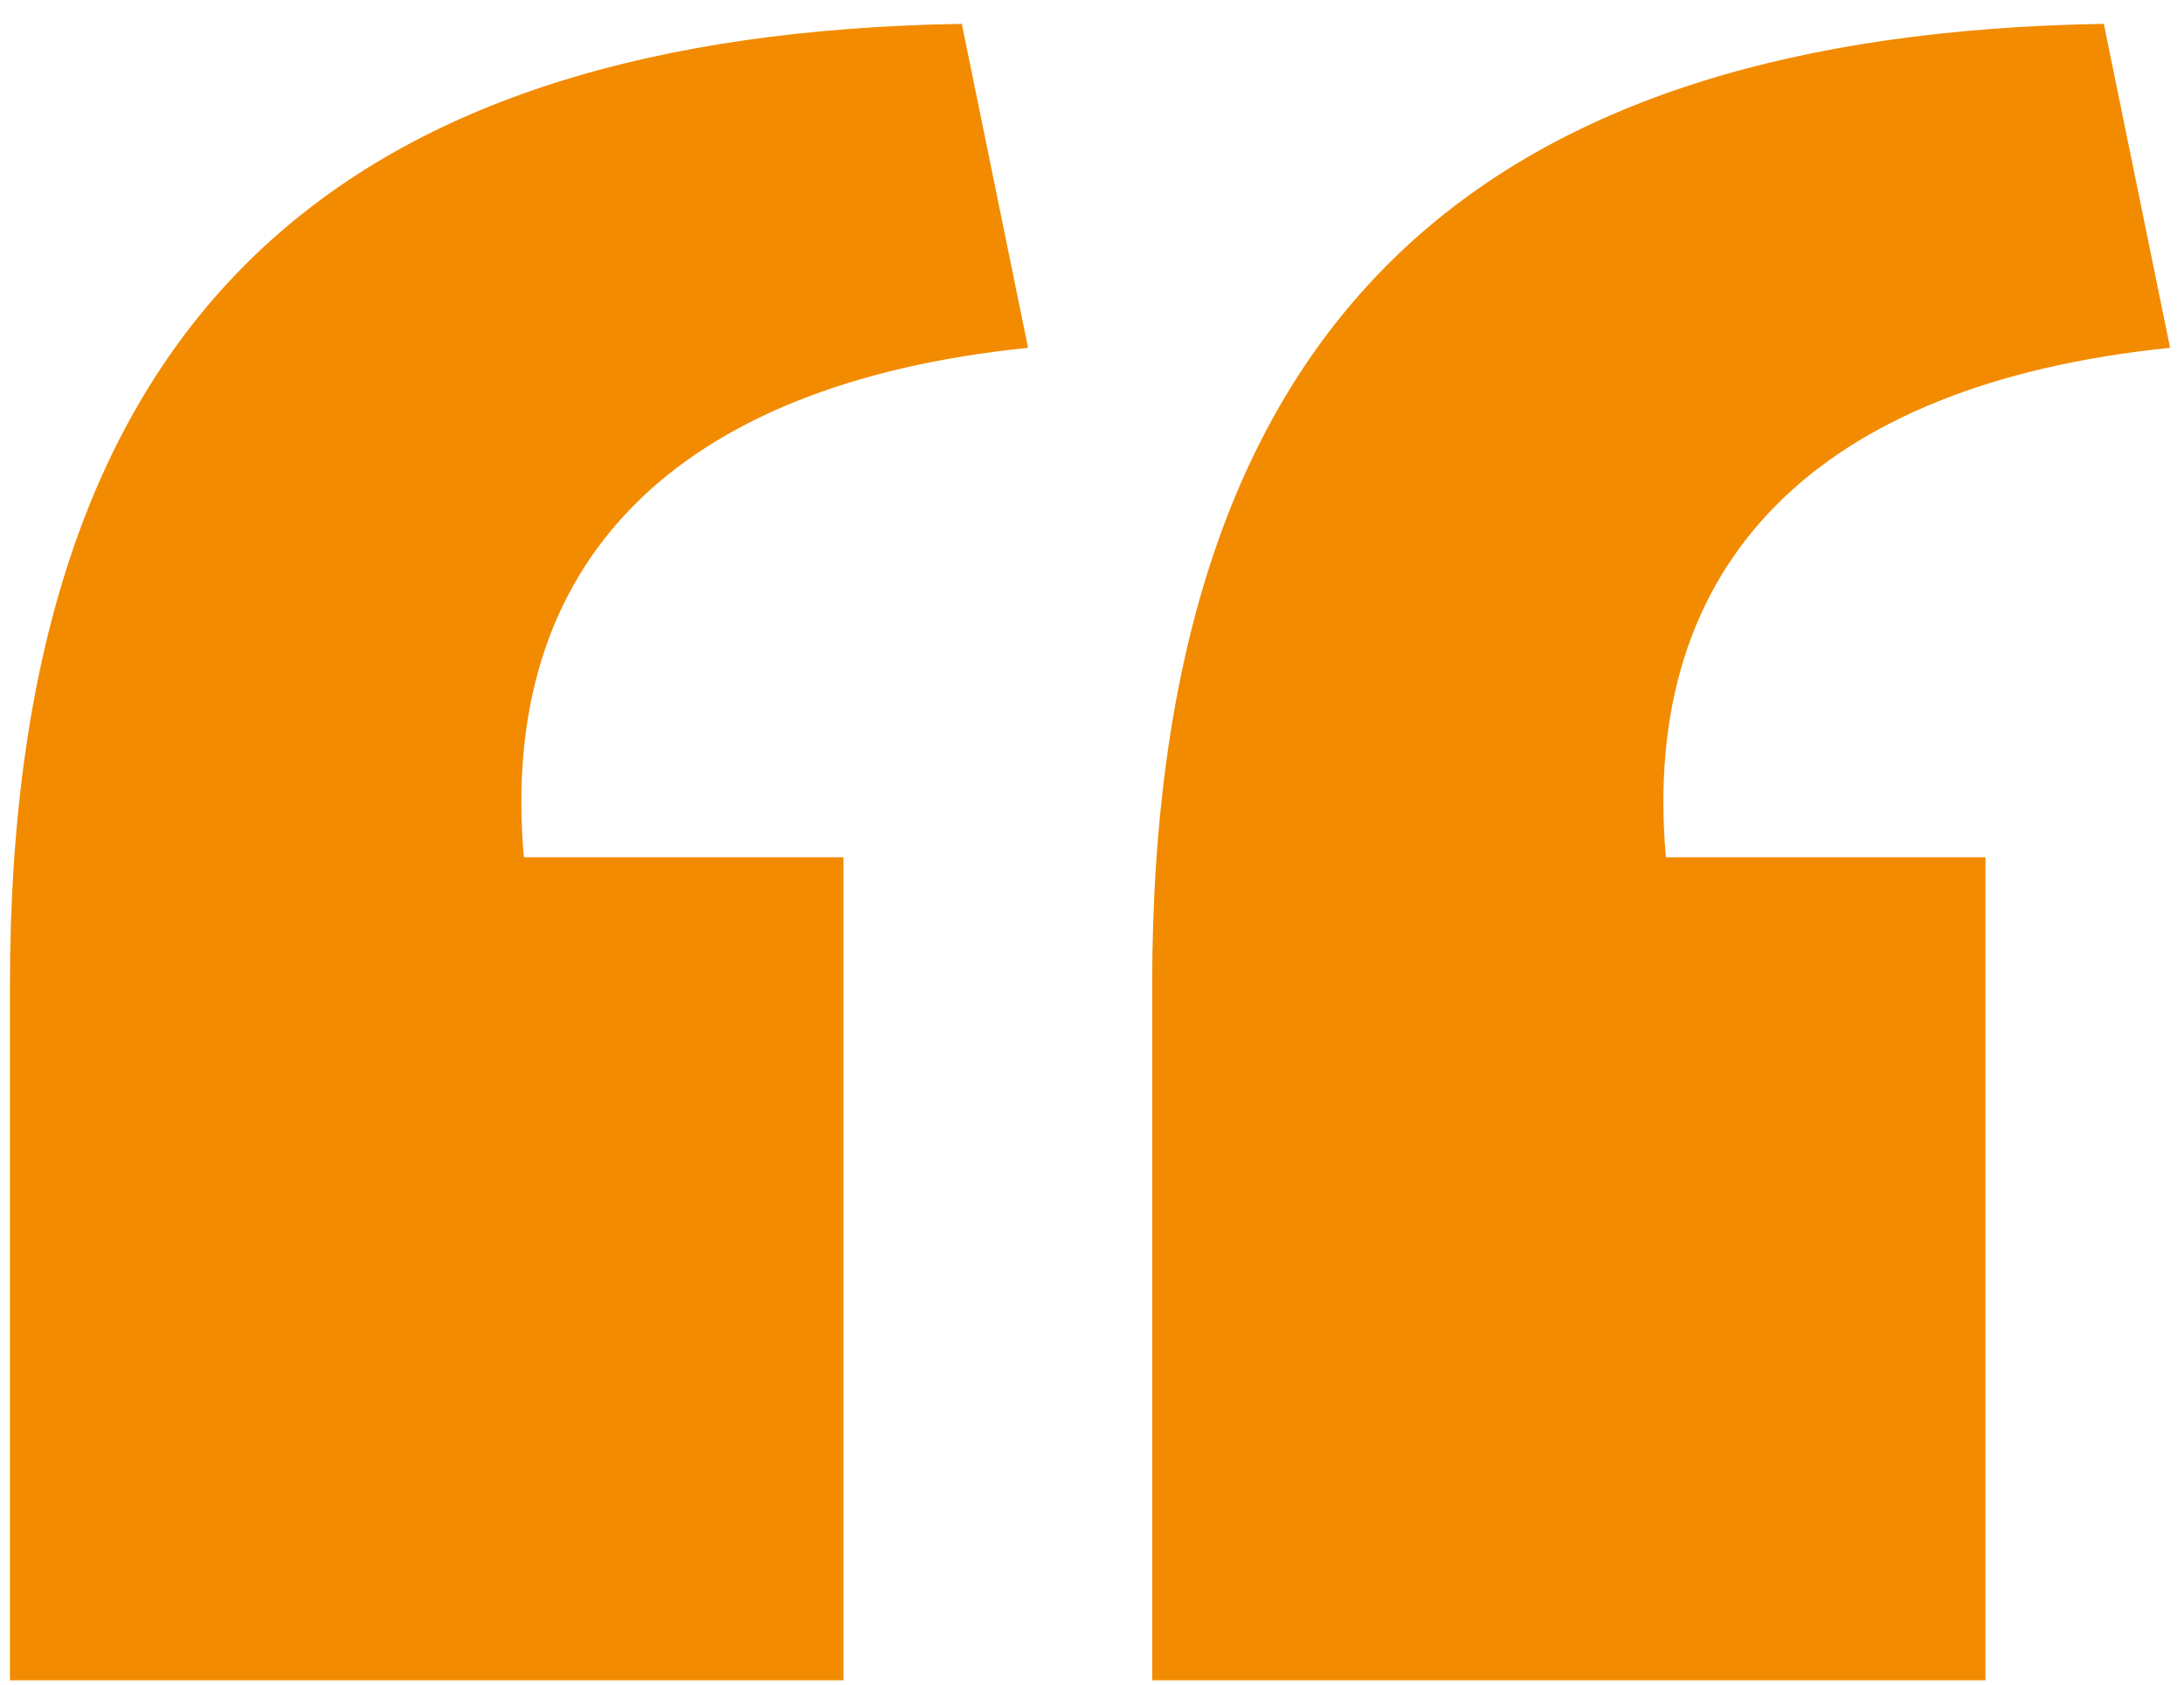 <svg id="Capa_1" data-name="Capa 1" xmlns="http://www.w3.org/2000/svg" viewBox="0 0 98.89 76.3"><defs><style>.cls-1{fill:#f28b00;}</style></defs><title>graficos site costa rica</title><path class="cls-1" d="M.45,44.64c0-30.75,15.37-43.1,43.1-43.56l3,14.67c-16.08,1.64-24,9.79-22.83,23.07H38.19V76.09H.45Zm51.72,0c0-30.75,15.37-43.1,43.09-43.56l3,14.67c-16.07,1.64-24,9.79-22.83,23.07H89.9V76.09H52.17Z"/></svg>